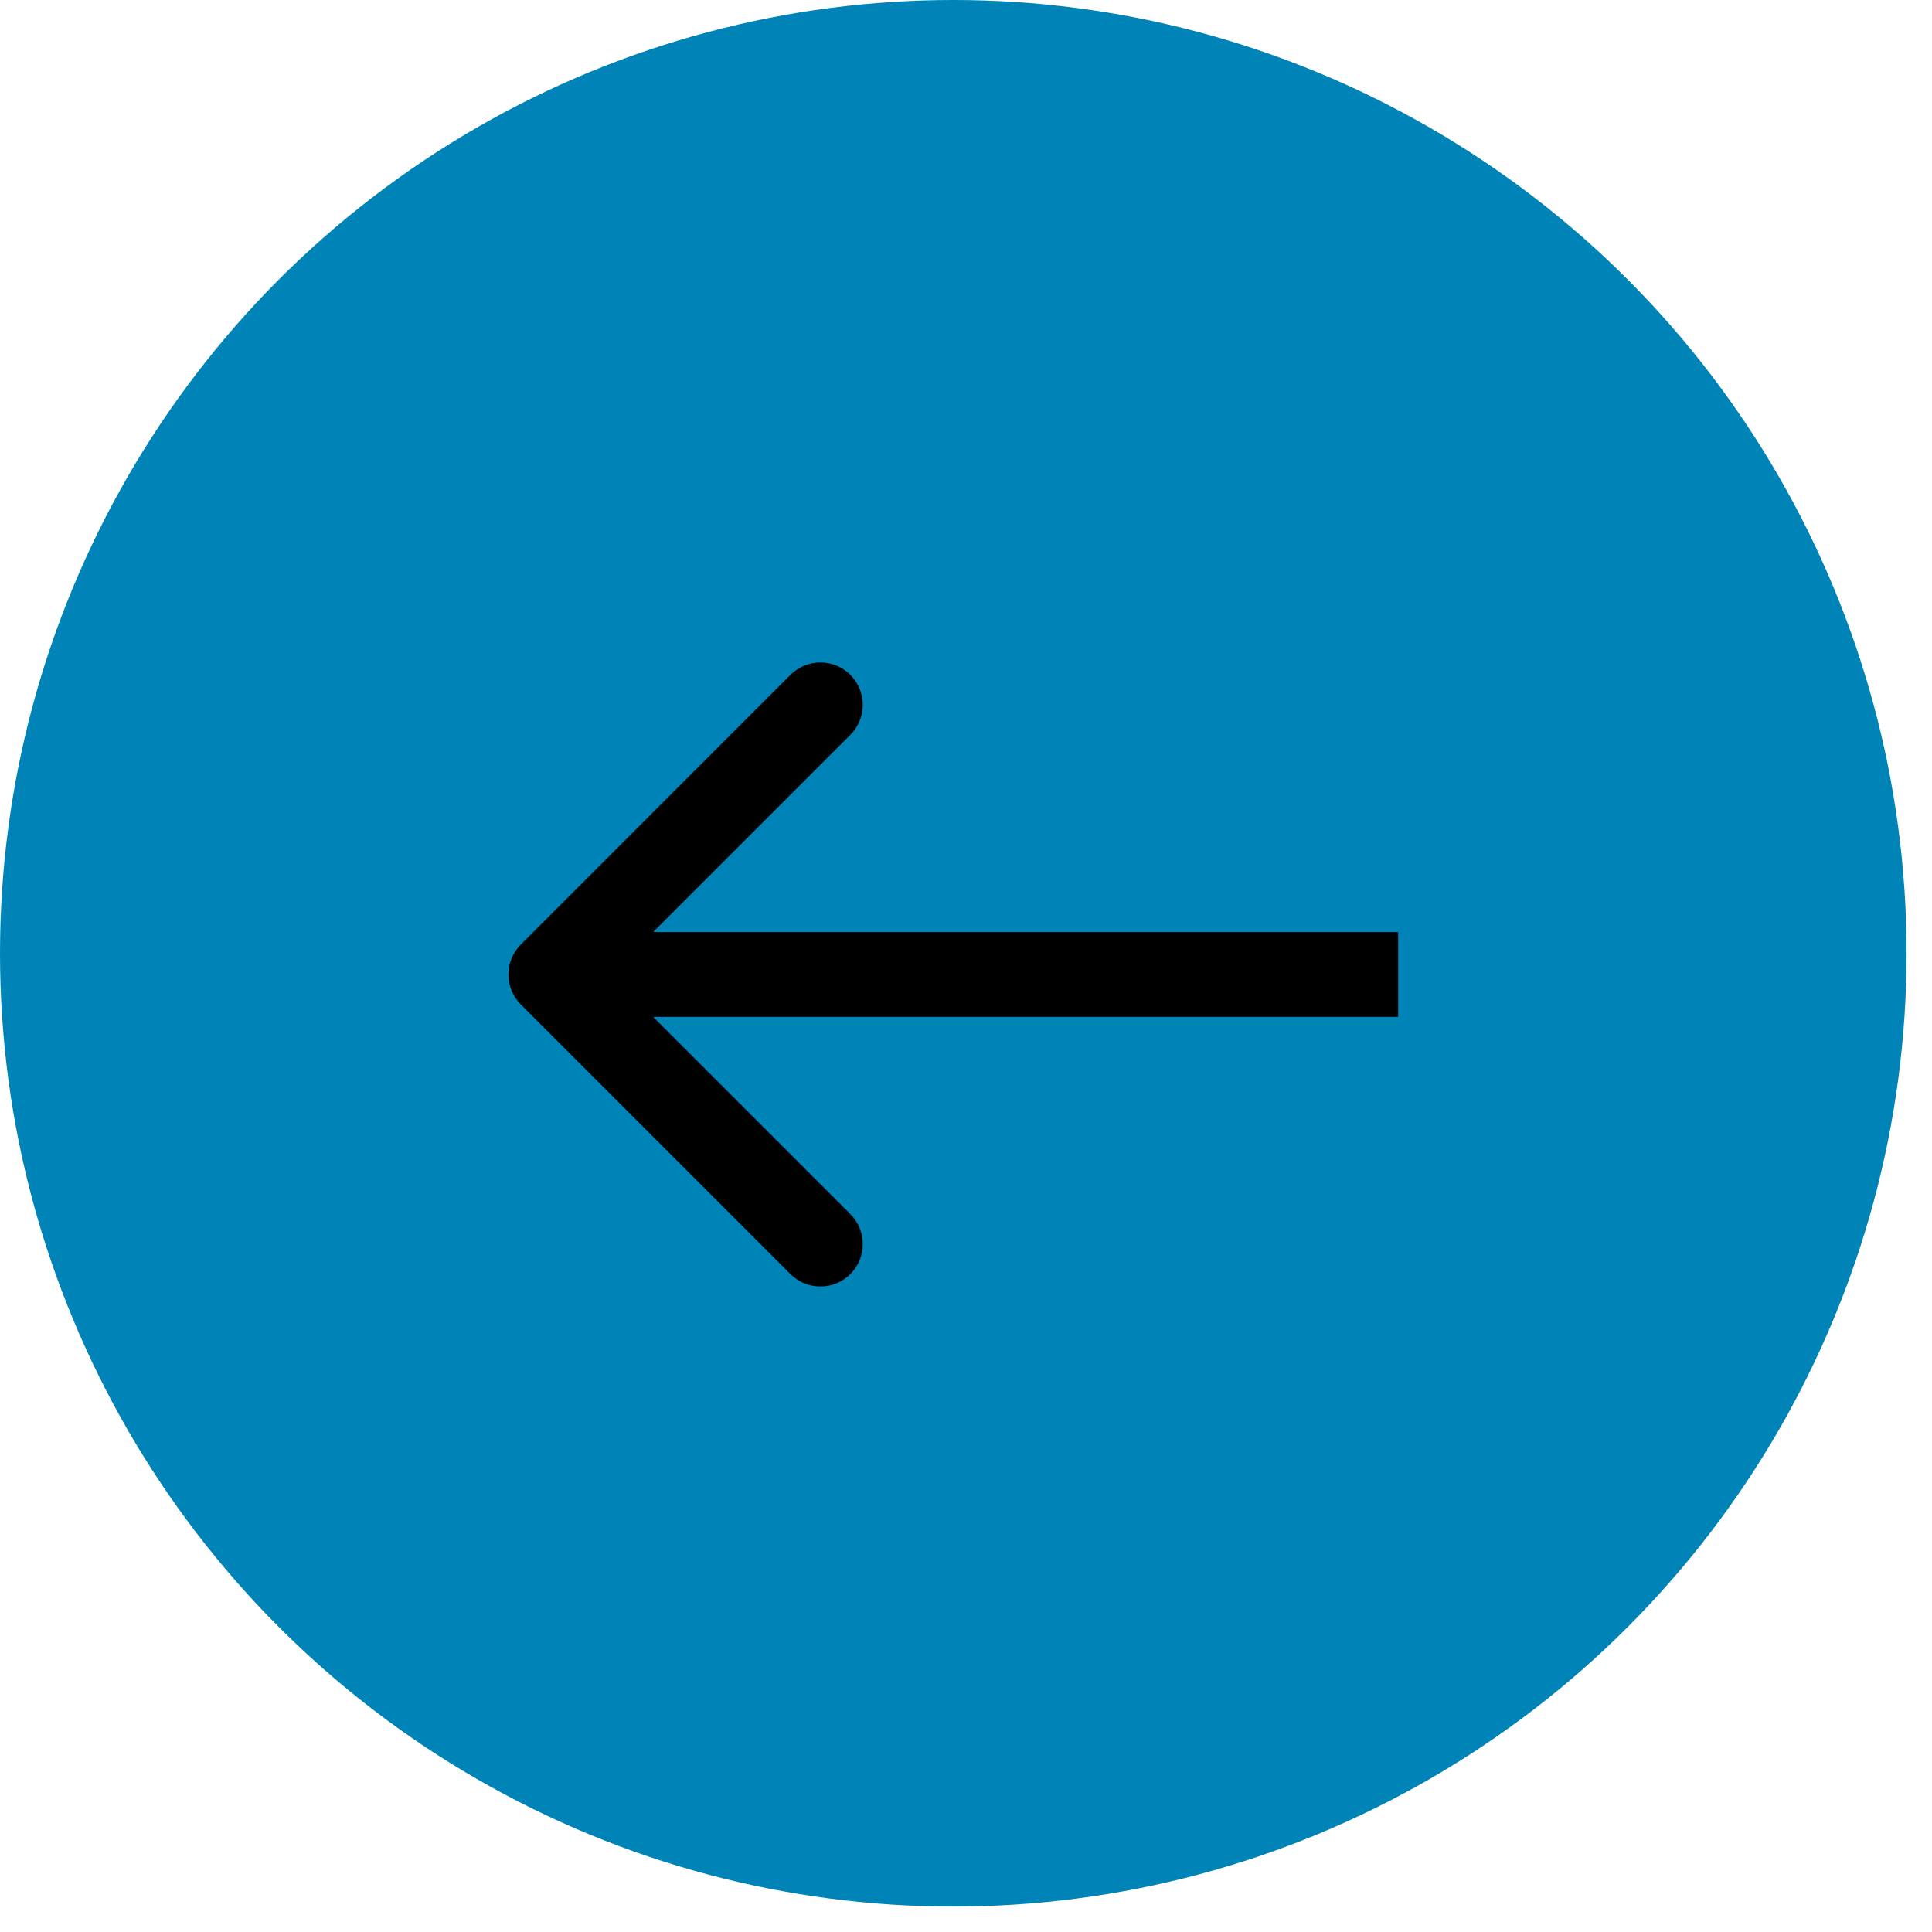 <?xml version="1.0" encoding="UTF-8"?> <svg xmlns="http://www.w3.org/2000/svg" width="38" height="38" viewBox="0 0 38 38" fill="none"><circle cx="18.75" cy="18.75" r="18.75" transform="matrix(-1 0 0 1 37.5 0)" fill="#0083B6"></circle><path d="M10.244 18.578C9.919 18.903 9.919 19.431 10.244 19.756L15.547 25.059C15.873 25.385 16.401 25.385 16.726 25.059C17.051 24.734 17.051 24.206 16.726 23.881L12.012 19.167L16.726 14.453C17.051 14.127 17.051 13.6 16.726 13.274C16.401 12.949 15.873 12.949 15.547 13.274L10.244 18.578ZM27.5 19.167V18.333L10.833 18.333V19.167V20L27.5 20V19.167Z" fill="black"></path></svg> 